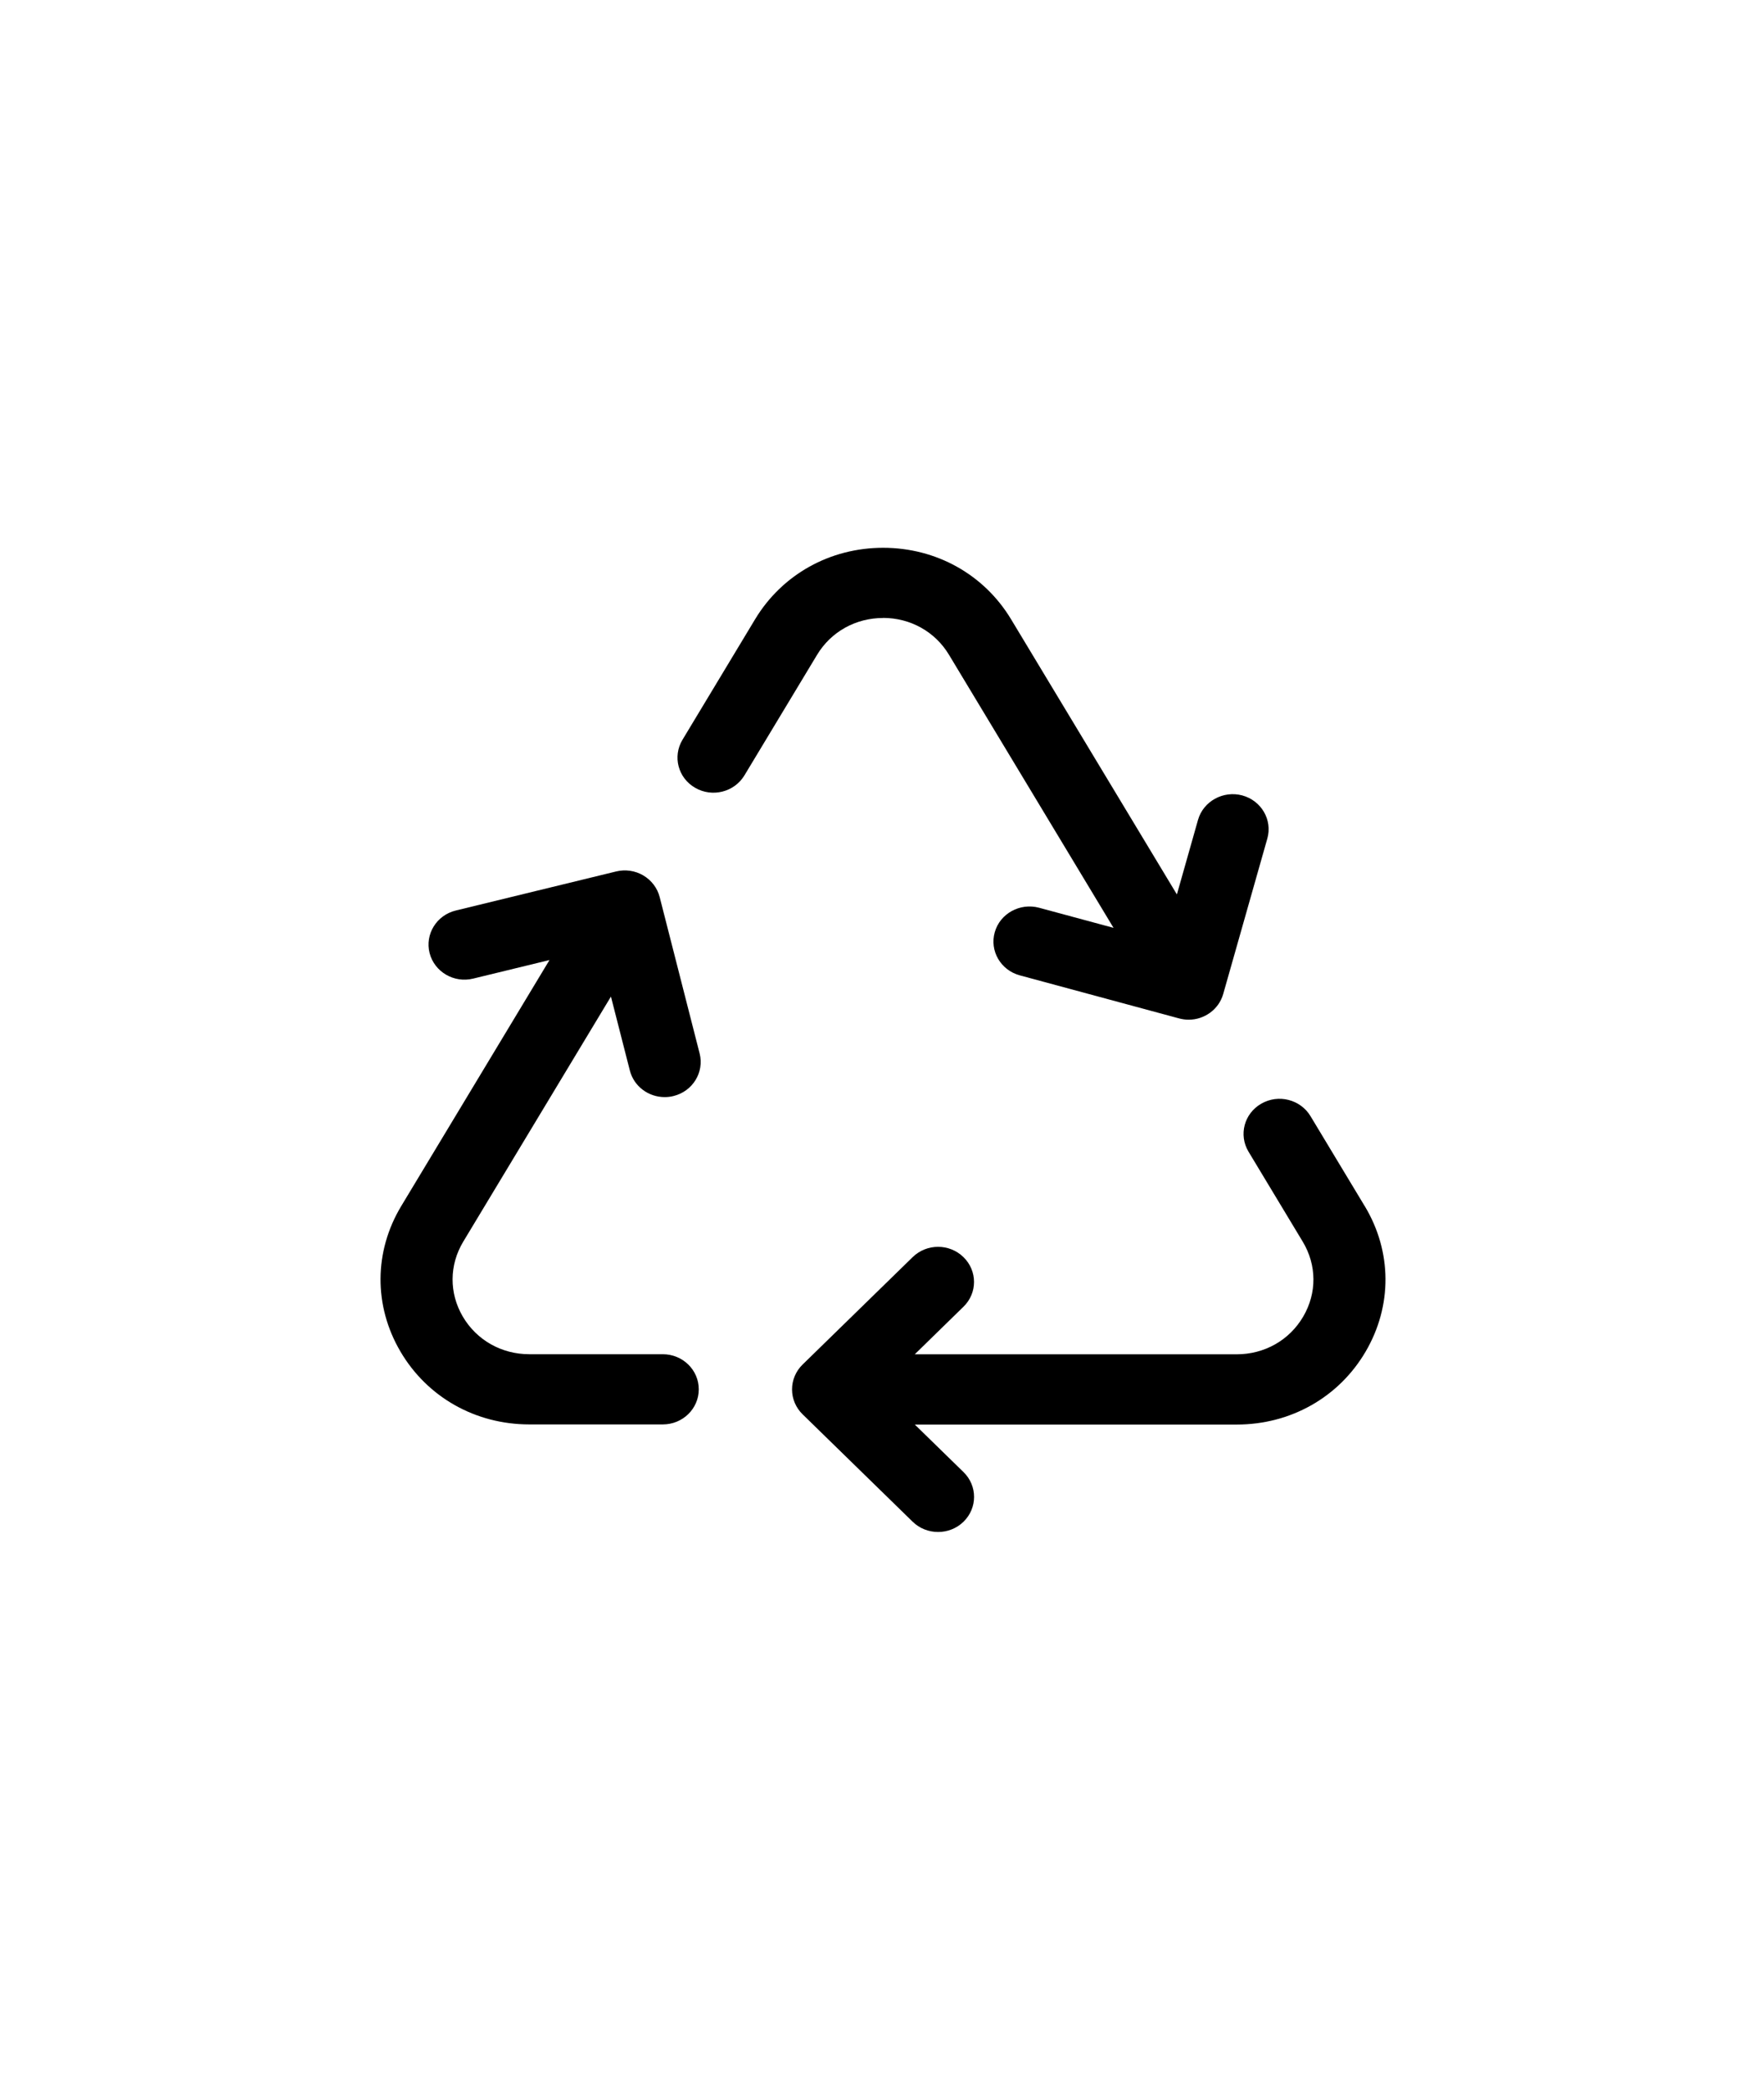 <svg xmlns="http://www.w3.org/2000/svg" fill="none" viewBox="0 0 92 109" height="109" width="92">
<path fill="black" d="M71.174 62.901L68.348 58.211C67.823 57.339 66.674 57.046 65.781 57.561C64.886 58.074 64.591 59.195 65.116 60.066L67.942 64.756C68.678 65.978 68.688 67.44 67.966 68.669C67.246 69.897 65.95 70.632 64.499 70.632H47.709L50.249 68.151C50.983 67.438 50.983 66.28 50.249 65.564C49.516 64.848 48.332 64.848 47.599 65.564L41.856 71.169C41.505 71.512 41.308 71.979 41.308 72.464C41.308 72.949 41.505 73.416 41.856 73.759L47.599 79.364C47.964 79.721 48.445 79.899 48.925 79.899C49.406 79.899 49.886 79.721 50.252 79.364C50.985 78.648 50.985 77.49 50.252 76.776L47.711 74.296H64.502C67.314 74.296 69.827 72.874 71.223 70.492C72.62 68.108 72.602 65.271 71.179 62.906L71.174 62.901Z"></path>
<path fill="black" d="M46.052 32.226C47.481 32.226 48.768 32.944 49.492 34.147L58.075 48.391L54.187 47.341C53.198 47.078 52.157 47.641 51.881 48.618C51.604 49.592 52.19 50.599 53.188 50.869L61.49 53.113C61.657 53.157 61.825 53.182 61.992 53.182C62.812 53.182 63.567 52.649 63.796 51.839L66.096 43.736C66.372 42.761 65.786 41.754 64.788 41.484C63.803 41.219 62.758 41.784 62.481 42.761L61.38 46.648L52.731 32.296C51.325 29.963 48.831 28.569 46.059 28.569C43.286 28.569 40.79 29.963 39.382 32.296L35.594 38.583C35.069 39.455 35.364 40.576 36.257 41.088C37.148 41.603 38.296 41.312 38.824 40.441L42.614 34.152C43.34 32.948 44.627 32.23 46.059 32.23L46.052 32.226Z"></path>
<path fill="black" d="M31.864 51.979L32.849 55.831C33.062 56.664 33.826 57.22 34.668 57.218C34.818 57.218 34.972 57.202 35.122 57.163C36.125 56.92 36.737 55.925 36.489 54.944L34.405 46.785C34.285 46.314 33.976 45.909 33.55 45.657C33.123 45.405 32.612 45.332 32.129 45.451L23.771 47.487C22.766 47.732 22.156 48.725 22.405 49.707C22.658 50.686 23.675 51.285 24.678 51.038L28.658 50.07L20.928 62.898C19.503 65.264 19.485 68.1 20.881 70.482C22.278 72.866 24.793 74.289 27.605 74.289H34.569C35.605 74.289 36.444 73.47 36.444 72.459C36.444 71.448 35.605 70.628 34.569 70.628H27.605C26.157 70.628 24.859 69.894 24.137 68.665C23.417 67.437 23.427 65.975 24.163 64.753L31.864 51.974L31.864 51.979Z"></path>
</svg>
